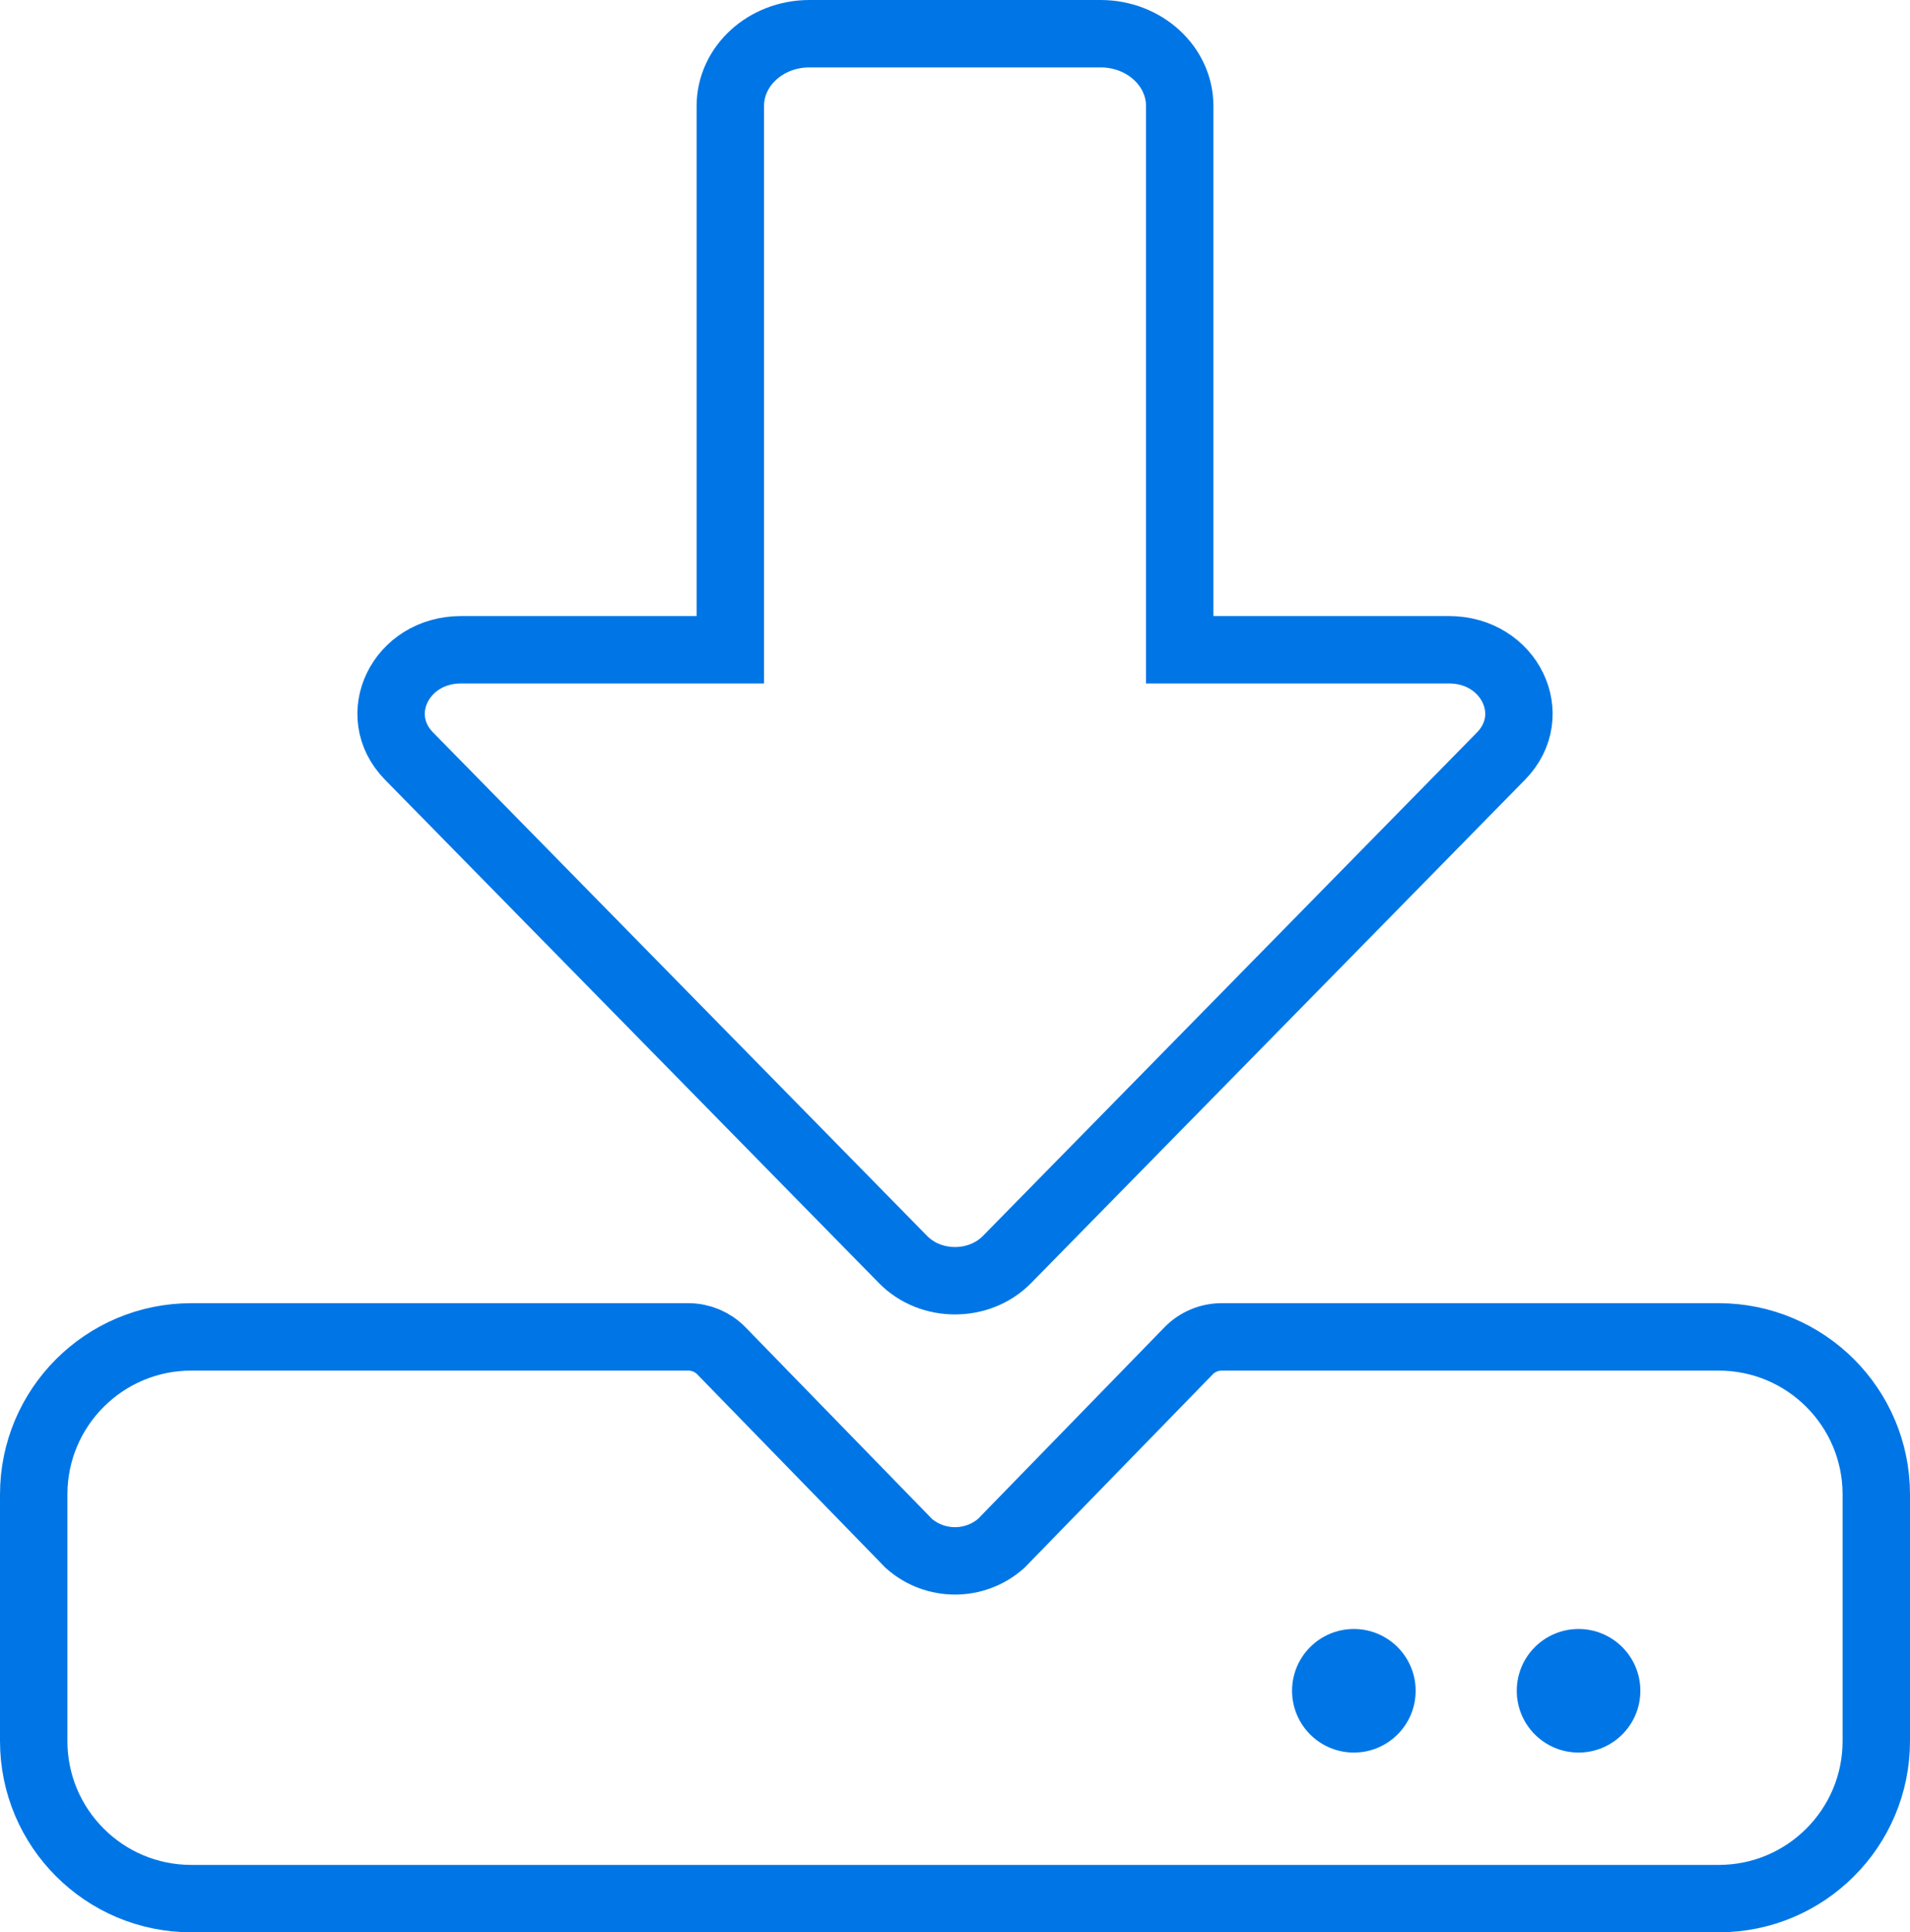 <?xml version="1.0" encoding="UTF-8"?>
<svg id="_レイヤー_1" data-name="レイヤー 1" xmlns="http://www.w3.org/2000/svg" version="1.1" viewBox="0 0 85 86">
  <defs>
    <style>
      .cls-1 {
        fill: none;
        stroke: #0076e6;
        stroke-miterlimit: 10;
        stroke-width: 3px;
      }

      .cls-2 {
        fill: #0076e6;
        stroke-width: 0px;
      }
    </style>
  </defs>
  <g id="_データ配信" data-name="データ配信">
    <path class="cls-1" d="M64.485,28.918h-11.985V4.718c0-1.777-1.577-3.218-3.521-3.218h-12.957c-1.945,0-3.521,1.441-3.521,3.218v24.2h-11.985c-2.686,0-4.106,2.906-2.312,4.734l21.984,22.405c1.234,1.258,3.39,1.258,4.625,0l21.984-22.405c1.793-1.828.374-4.734-2.312-4.734Z"/>
    <path class="cls-1" d="M42.5,52.5"/>
    <g>
      <path class="cls-1" d="M54.366,59.5h22.121c3.873,0,7.013,3.14,7.013,7.013v10.974c0,3.873-3.14,7.013-7.013,7.013H8.513c-3.873,0-7.013-3.14-7.013-7.013v-10.974c0-3.873,3.14-7.013,7.013-7.013h22.12c.554,0,1.085.224,1.471.621l8.343,8.573c1.173,1.033,2.931,1.033,4.105,0l8.344-8.574c.386-.397.916-.62,1.47-.62Z"/>
      <circle class="cls-2" cx="60.25" cy="75.25" r="2.75"/>
      <circle class="cls-2" cx="70.25" cy="75.25" r="2.75"/>
    </g>
  </g>
</svg>